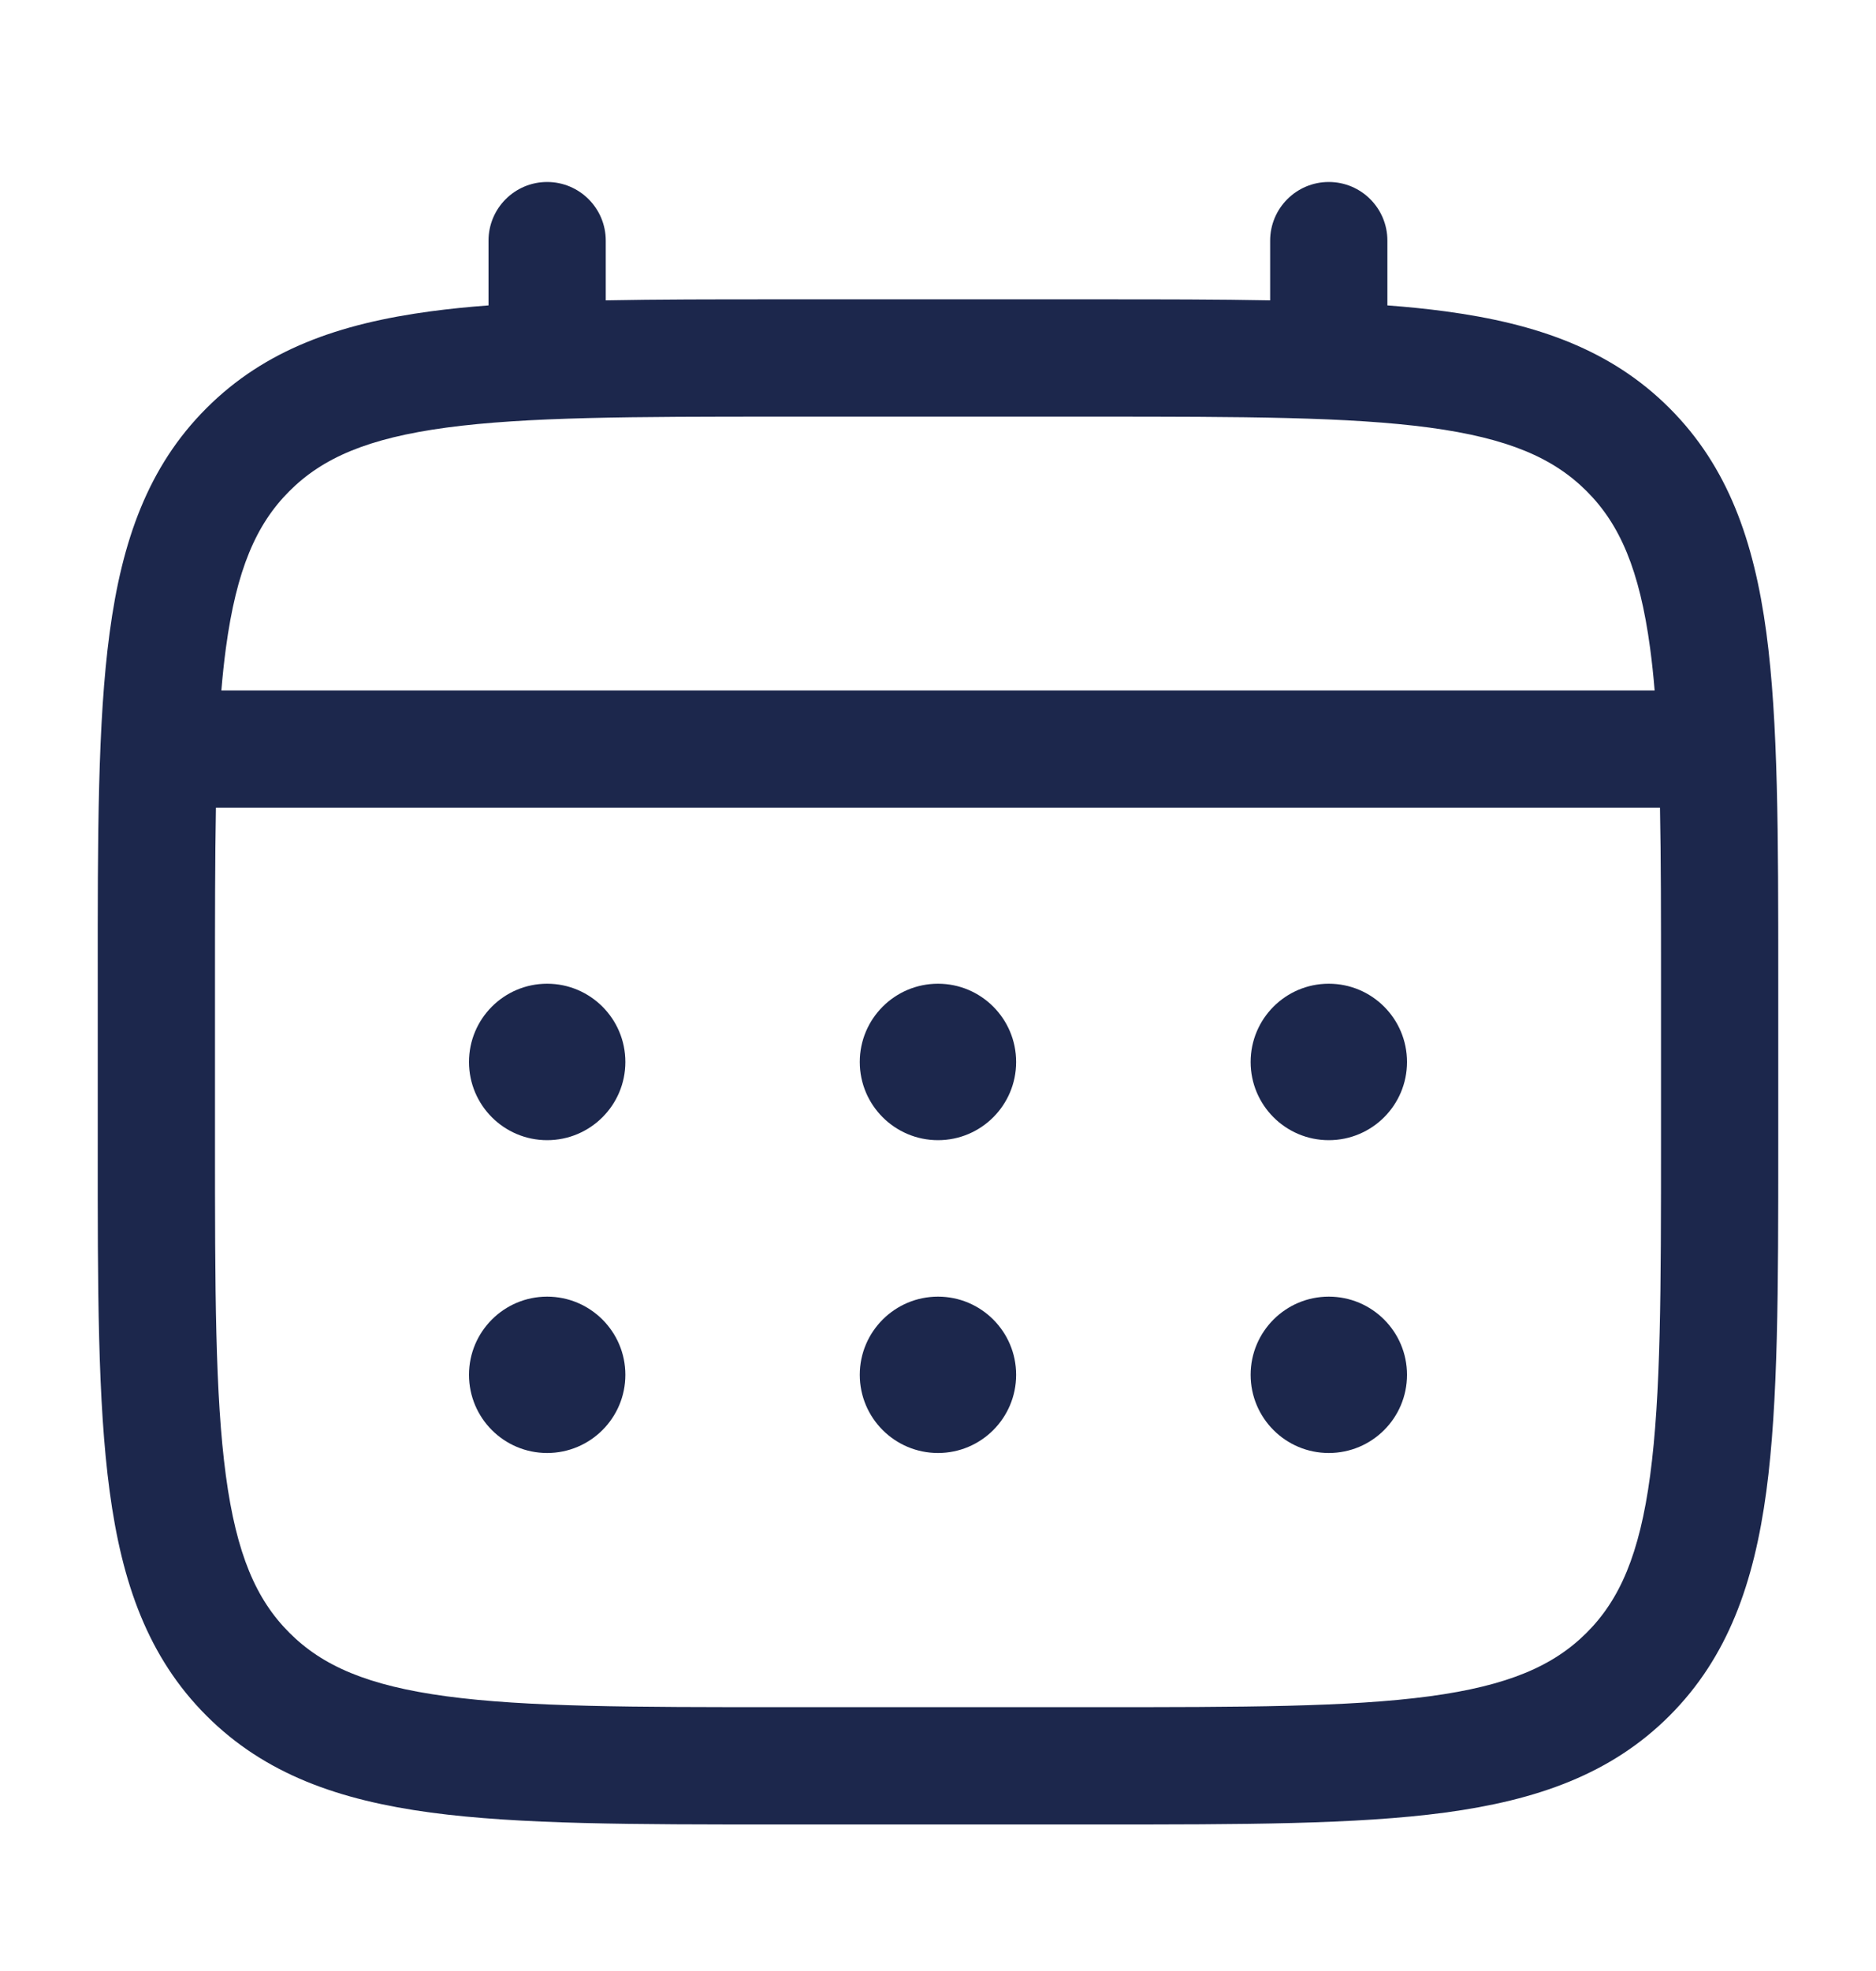 <svg width="20" height="21" viewBox="0 0 20 21" fill="none" xmlns="http://www.w3.org/2000/svg">
<path d="M14.166 12.148C14.627 12.148 15 11.775 15 11.315C15 10.854 14.627 10.481 14.166 10.481C13.706 10.481 13.333 10.854 13.333 11.315C13.333 11.775 13.706 12.148 14.166 12.148Z" fill="#1C274C"/>
<path d="M14.166 15.481C14.627 15.481 15 15.108 15 14.648C15 14.188 14.627 13.815 14.166 13.815C13.706 13.815 13.333 14.188 13.333 14.648C13.333 15.108 13.706 15.481 14.166 15.481Z" fill="#1C274C"/>
<path d="M10.833 11.315C10.833 11.775 10.46 12.148 10 12.148C9.54 12.148 9.166 11.775 9.166 11.315C9.166 10.854 9.54 10.481 10 10.481C10.46 10.481 10.833 10.854 10.833 11.315Z" fill="#1C274C"/>
<path d="M10.833 14.648C10.833 15.108 10.46 15.481 10 15.481C9.54 15.481 9.166 15.108 9.166 14.648C9.166 14.188 9.54 13.815 10 13.815C10.46 13.815 10.833 14.188 10.833 14.648Z" fill="#1C274C"/>
<path d="M5.833 12.148C6.293 12.148 6.667 11.775 6.667 11.315C6.667 10.854 6.293 10.481 5.833 10.481C5.373 10.481 5 10.854 5 11.315C5 11.775 5.373 12.148 5.833 12.148Z" fill="#1C274C"/>
<path d="M5.833 15.481C6.293 15.481 6.667 15.108 6.667 14.648C6.667 14.188 6.293 13.815 5.833 13.815C5.373 13.815 5 14.188 5 14.648C5 15.108 5.373 15.481 5.833 15.481Z" fill="#1C274C"/>
<path fill-rule="evenodd" clip-rule="evenodd" d="M5.833 1.939C6.178 1.939 6.458 2.219 6.458 2.564V3.2C7.01 3.189 7.618 3.189 8.286 3.189H11.713C12.382 3.189 12.99 3.189 13.541 3.2V2.564C13.541 2.219 13.821 1.939 14.166 1.939C14.512 1.939 14.791 2.219 14.791 2.564V3.254C15.008 3.27 15.213 3.291 15.407 3.317C16.384 3.448 17.175 3.725 17.799 4.349C18.422 4.972 18.699 5.763 18.831 6.74C18.958 7.69 18.958 8.903 18.958 10.434V12.195C18.958 13.726 18.958 14.939 18.831 15.889C18.699 16.866 18.422 17.656 17.799 18.28C17.175 18.904 16.384 19.18 15.407 19.312C14.458 19.439 13.245 19.439 11.714 19.439H8.286C6.755 19.439 5.542 19.439 4.592 19.312C3.615 19.18 2.825 18.904 2.201 18.28C1.577 17.656 1.3 16.866 1.169 15.889C1.041 14.939 1.041 13.726 1.042 12.195V10.434C1.041 8.903 1.041 7.69 1.169 6.74C1.3 5.763 1.577 4.972 2.201 4.349C2.825 3.725 3.615 3.448 4.592 3.317C4.786 3.291 4.992 3.27 5.208 3.254V2.564C5.208 2.219 5.488 1.939 5.833 1.939ZM4.759 4.556C3.92 4.669 3.437 4.88 3.085 5.233C2.732 5.585 2.521 6.068 2.408 6.907C2.389 7.049 2.373 7.198 2.36 7.356H17.64C17.627 7.198 17.611 7.049 17.592 6.907C17.479 6.068 17.268 5.585 16.915 5.233C16.562 4.88 16.079 4.669 15.241 4.556C14.384 4.441 13.255 4.439 11.666 4.439H8.333C6.744 4.439 5.615 4.441 4.759 4.556ZM2.292 10.481C2.292 9.769 2.292 9.15 2.302 8.606H17.697C17.708 9.15 17.708 9.769 17.708 10.481V12.148C17.708 13.737 17.707 14.866 17.592 15.722C17.479 16.561 17.268 17.044 16.915 17.396C16.562 17.749 16.079 17.96 15.241 18.073C14.384 18.188 13.255 18.189 11.666 18.189H8.333C6.744 18.189 5.615 18.188 4.759 18.073C3.92 17.96 3.437 17.749 3.085 17.396C2.732 17.044 2.521 16.561 2.408 15.722C2.293 14.866 2.292 13.737 2.292 12.148V10.481Z" fill="#1C274C"/>
</svg>
